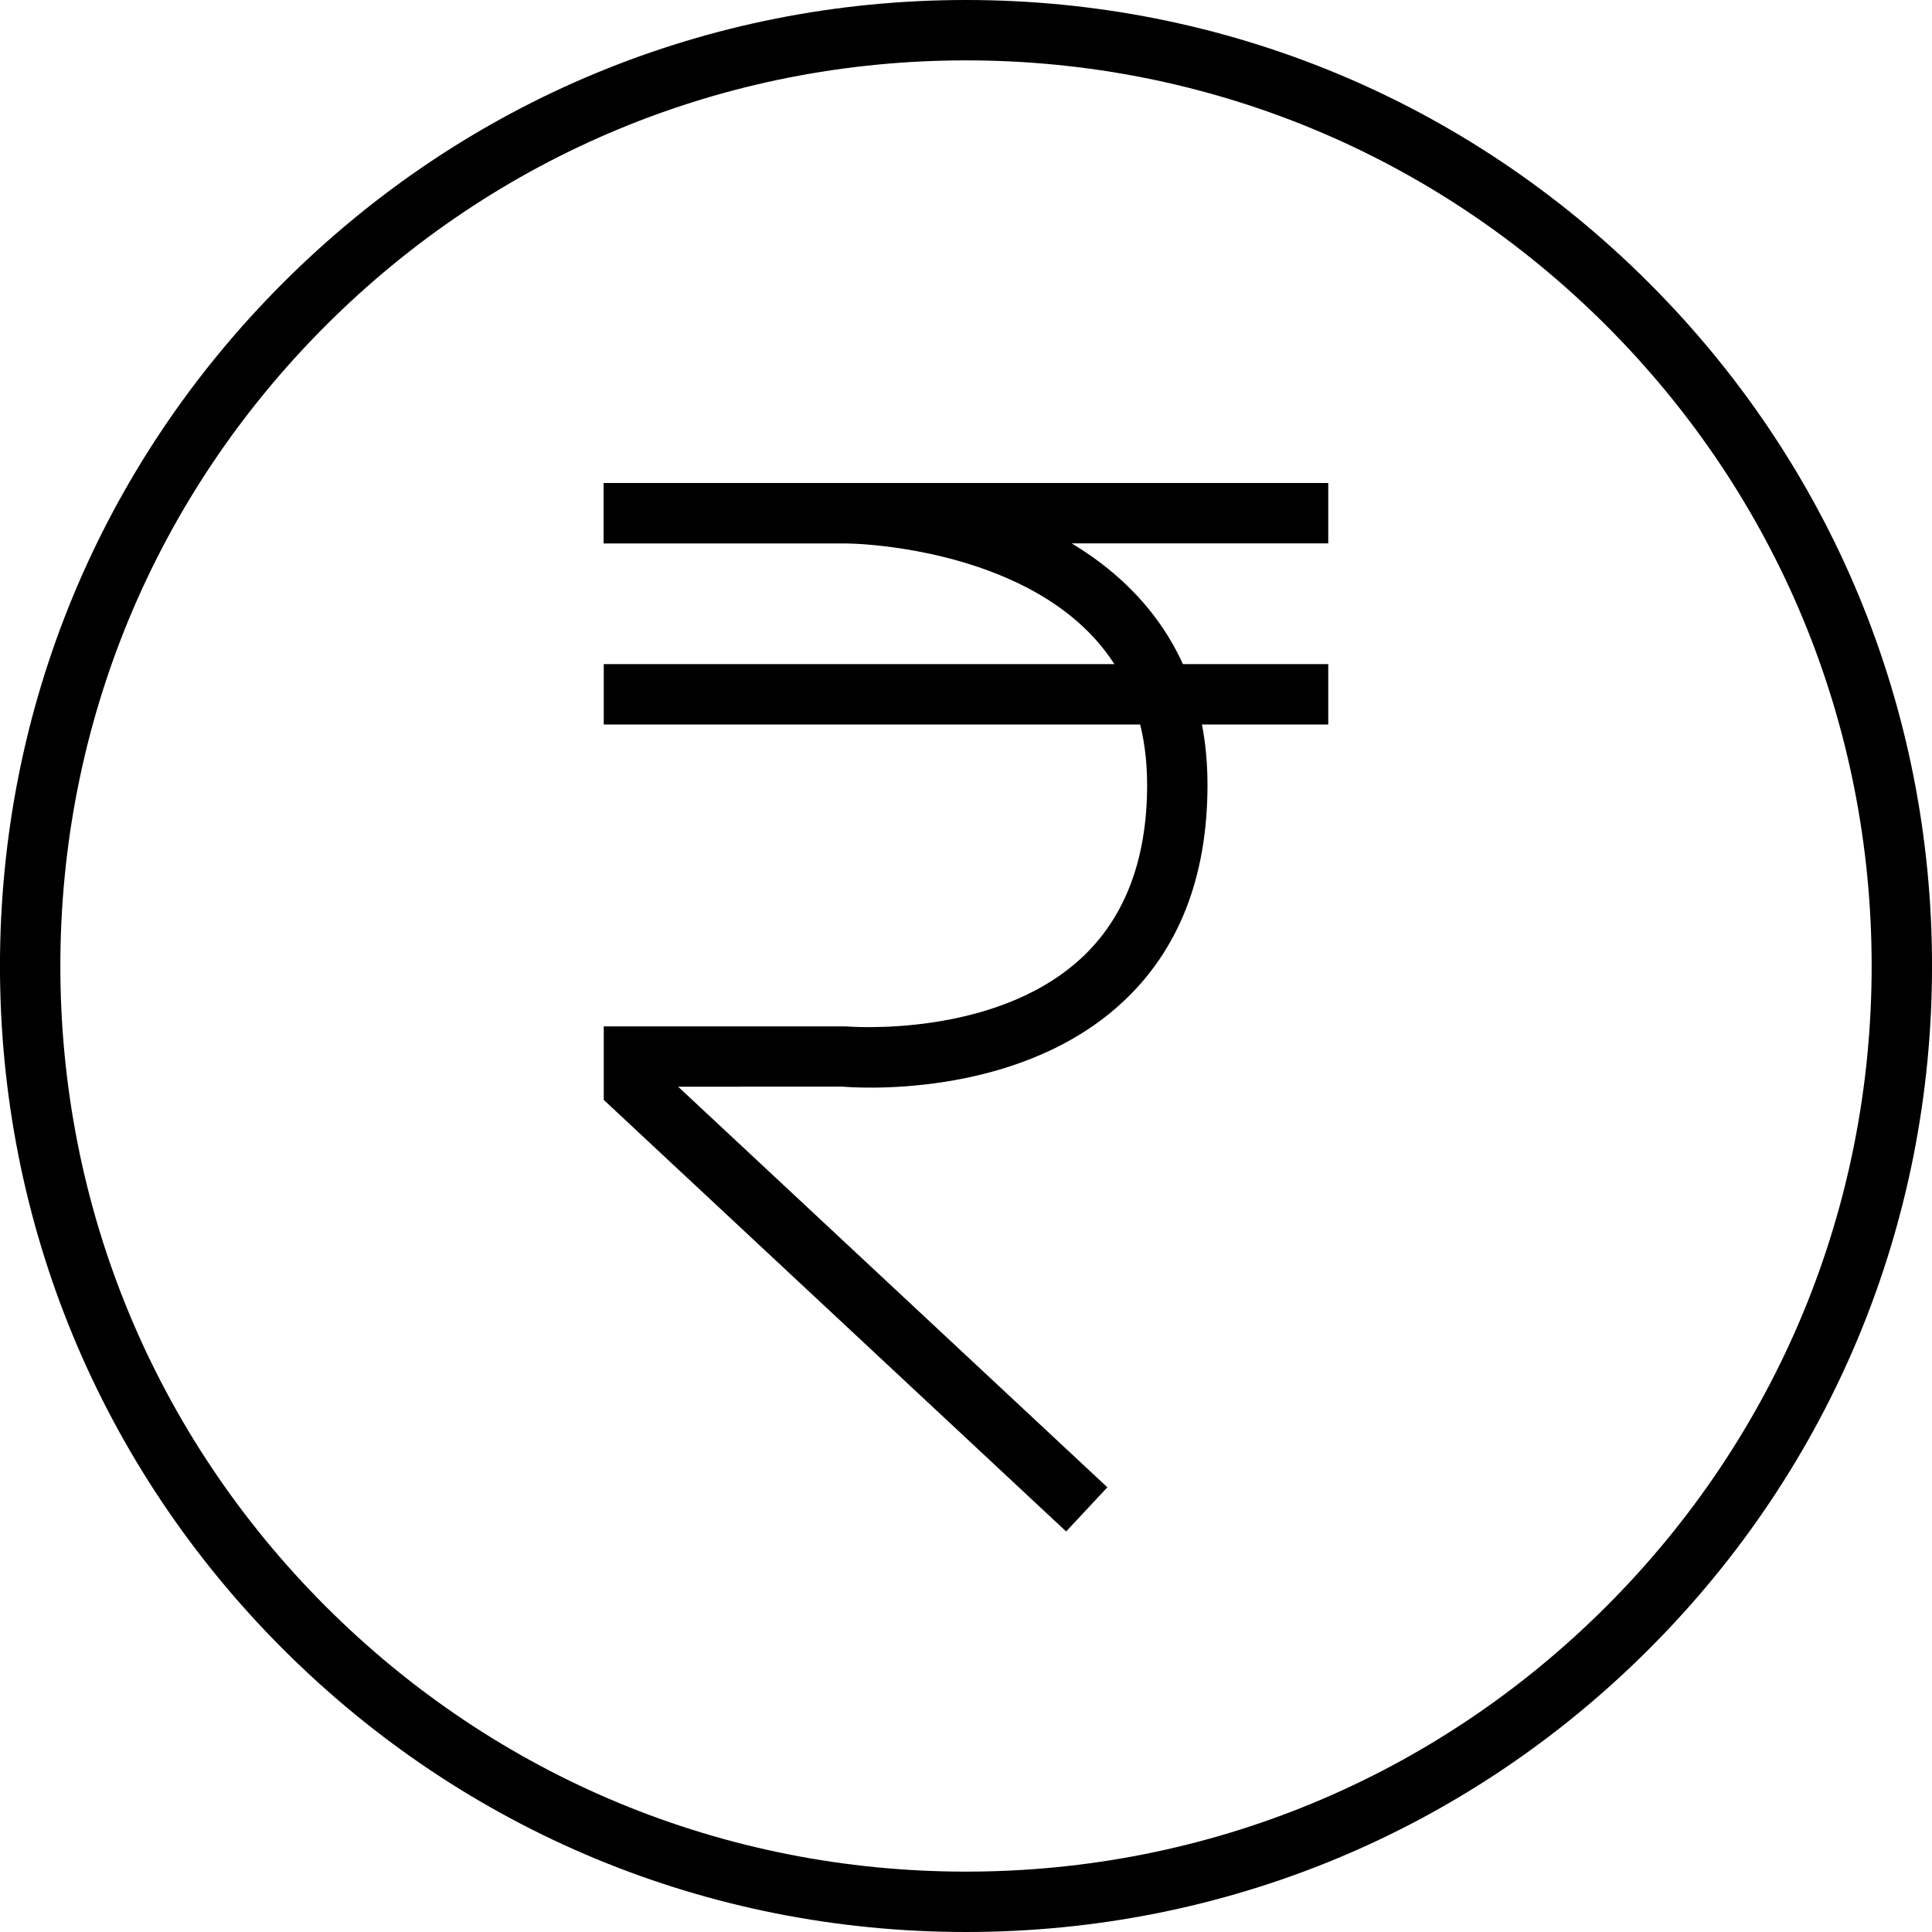 <?xml version="1.0" encoding="utf-8"?>
<!-- Generator: Adobe Illustrator 16.0.0, SVG Export Plug-In . SVG Version: 6.00 Build 0)  -->
<!DOCTYPE svg PUBLIC "-//W3C//DTD SVG 1.1//EN" "http://www.w3.org/Graphics/SVG/1.1/DTD/svg11.dtd">
<svg version="1.1" id="Layer_1" xmlns="http://www.w3.org/2000/svg" xmlns:xlink="http://www.w3.org/1999/xlink" x="0px" y="0px"
	 width="64px" height="64px" viewBox="0 0 64 64" enable-background="new 0 0 64 64" xml:space="preserve">
<g>
	<path d="M32,64c-8.548,0-16.583-3.329-22.627-9.374C3.328,48.582-0.001,40.547-0.001,32S3.328,15.418,9.373,9.374
		C15.417,3.329,23.452,0,32,0c8.547,0,16.583,3.329,22.627,9.374c6.045,6.044,9.374,14.079,9.374,22.626s-3.329,16.582-9.374,22.626
		C48.583,60.671,40.547,64,32,64z M32,2c-8.014,0-15.547,3.121-21.213,8.788C5.12,16.454,1.999,23.987,1.999,32
		s3.121,15.546,8.788,21.212C16.453,58.879,23.986,62,32,62c8.013,0,15.547-3.121,21.213-8.788
		C58.88,47.546,62.001,40.013,62.001,32s-3.121-15.546-8.788-21.212C47.547,5.121,40.013,2,32,2z"/>
</g>
<g>
	<path d="M35.317,50.731L20,36.435V34h8c0.139,0.01,4.92,0.395,7.795-2.238C37.258,30.421,38,28.482,38,26
		c0-3.287-1.642-5.625-4.879-6.949C30.583,18.012,28.025,18,28,18h-8v-2h8c4.15,0,12,2.09,12,10c0,3.072-0.964,5.51-2.864,7.245
		c-3.533,3.228-8.996,2.772-9.227,2.751l-5.444,0.003l14.218,13.27L35.317,50.731z"/>
</g>
<g>
	<rect x="20" y="16" width="24" height="2"/>
</g>
<g>
	<rect x="20" y="22" width="24" height="2"/>
</g>
</svg>
